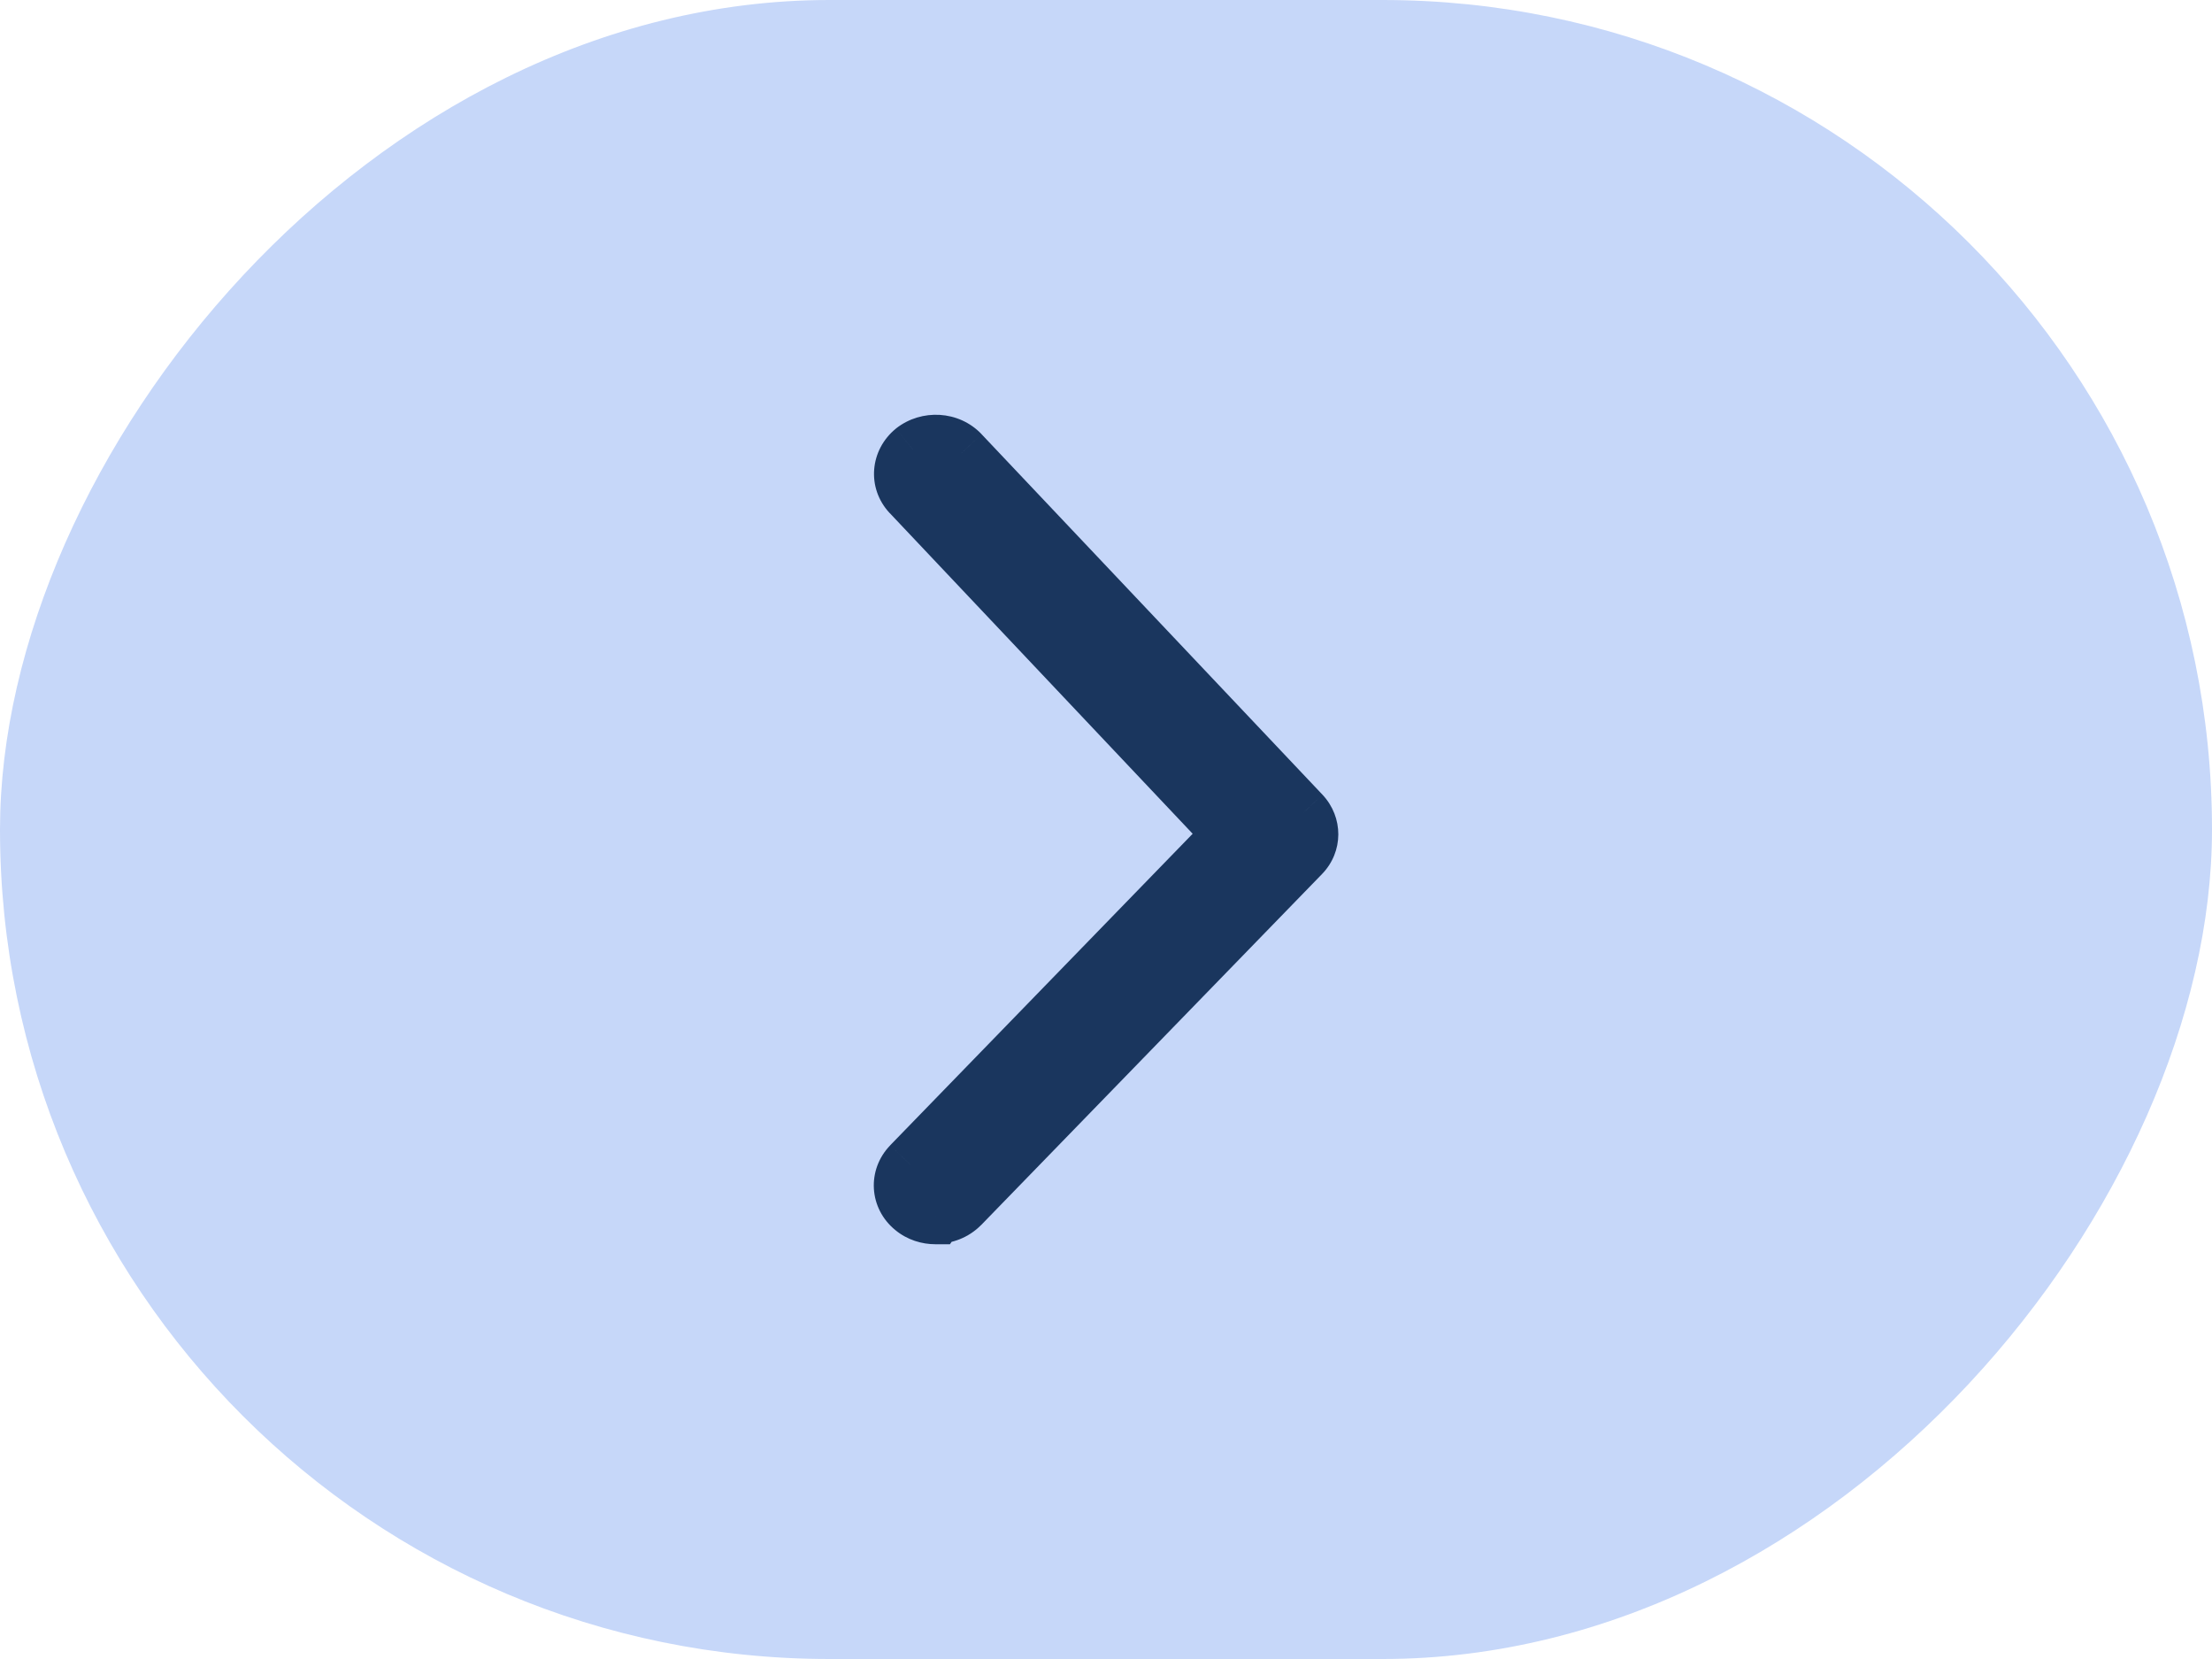 <svg width="40" height="30" viewBox="0 0 40 30" fill="none" xmlns="http://www.w3.org/2000/svg">
<rect width="40" height="30" rx="15" transform="matrix(-1 0 0 1 40 0)" fill="#C6D7F9"/>
<path d="M16.917 22C16.774 22 16.626 21.955 16.507 21.857C16.252 21.65 16.231 21.292 16.458 21.058L22.26 15.082L16.454 8.937C16.233 8.699 16.261 8.346 16.516 8.138C16.775 7.935 17.16 7.957 17.387 8.195L23.55 14.713C23.752 14.928 23.752 15.248 23.546 15.459L17.383 21.804C17.26 21.928 17.091 21.992 16.923 21.992L16.917 22Z" fill="#1A365E"/>
<path d="M16.917 22L16.917 22.5L17.178 22.5L17.327 22.286L16.917 22ZM16.507 21.857L16.826 21.472L16.822 21.468L16.507 21.857ZM16.458 21.058L16.099 20.709L16.099 20.71L16.458 21.058ZM22.26 15.082L22.619 15.43L22.952 15.086L22.623 14.738L22.26 15.082ZM16.454 8.937L16.088 9.278L16.091 9.28L16.454 8.937ZM16.516 8.138L16.207 7.745L16.2 7.751L16.516 8.138ZM17.387 8.195L17.75 7.852L17.749 7.85L17.387 8.195ZM23.55 14.713L23.915 14.371L23.914 14.37L23.55 14.713ZM23.546 15.459L23.188 15.11L23.188 15.111L23.546 15.459ZM17.383 21.804L17.738 22.156L17.742 22.153L17.383 21.804ZM16.923 21.992L16.923 21.492L16.662 21.492L16.513 21.706L16.923 21.992ZM16.917 21.5C16.875 21.5 16.844 21.486 16.826 21.472L16.187 22.241C16.407 22.424 16.673 22.5 16.917 22.5L16.917 21.5ZM16.822 21.468C16.811 21.459 16.806 21.452 16.804 21.448C16.802 21.444 16.801 21.44 16.801 21.437C16.801 21.435 16.801 21.431 16.803 21.427C16.804 21.423 16.808 21.415 16.817 21.406L16.099 20.71C15.668 21.154 15.709 21.853 16.192 22.245L16.822 21.468ZM16.817 21.406L22.619 15.43L21.901 14.733L16.099 20.709L16.817 21.406ZM22.623 14.738L16.817 8.594L16.091 9.28L21.896 15.425L22.623 14.738ZM16.82 8.596C16.811 8.586 16.807 8.579 16.806 8.575C16.805 8.572 16.805 8.569 16.805 8.566C16.805 8.562 16.806 8.558 16.809 8.552C16.812 8.546 16.819 8.537 16.832 8.526L16.2 7.751C15.729 8.135 15.663 8.822 16.088 9.278L16.82 8.596ZM16.825 8.532C16.852 8.51 16.89 8.498 16.932 8.5C16.974 8.503 17.005 8.519 17.025 8.54L17.749 7.85C17.339 7.42 16.663 7.388 16.207 7.745L16.825 8.532ZM17.024 8.539L23.187 15.057L23.914 14.37L17.75 7.852L17.024 8.539ZM23.186 15.056C23.2 15.07 23.201 15.081 23.201 15.086C23.201 15.089 23.2 15.092 23.199 15.095C23.198 15.098 23.195 15.103 23.188 15.11L23.904 15.808C24.3 15.402 24.296 14.777 23.915 14.371L23.186 15.056ZM23.188 15.111L17.024 21.456L17.742 22.153L23.905 15.807L23.188 15.111ZM17.028 21.452C17.005 21.475 16.967 21.492 16.923 21.492L16.923 22.492C17.215 22.492 17.515 22.381 17.738 22.156L17.028 21.452ZM16.513 21.706L16.507 21.714L17.327 22.286L17.332 22.279L16.513 21.706Z" fill="#1A365E"/>
</svg>
